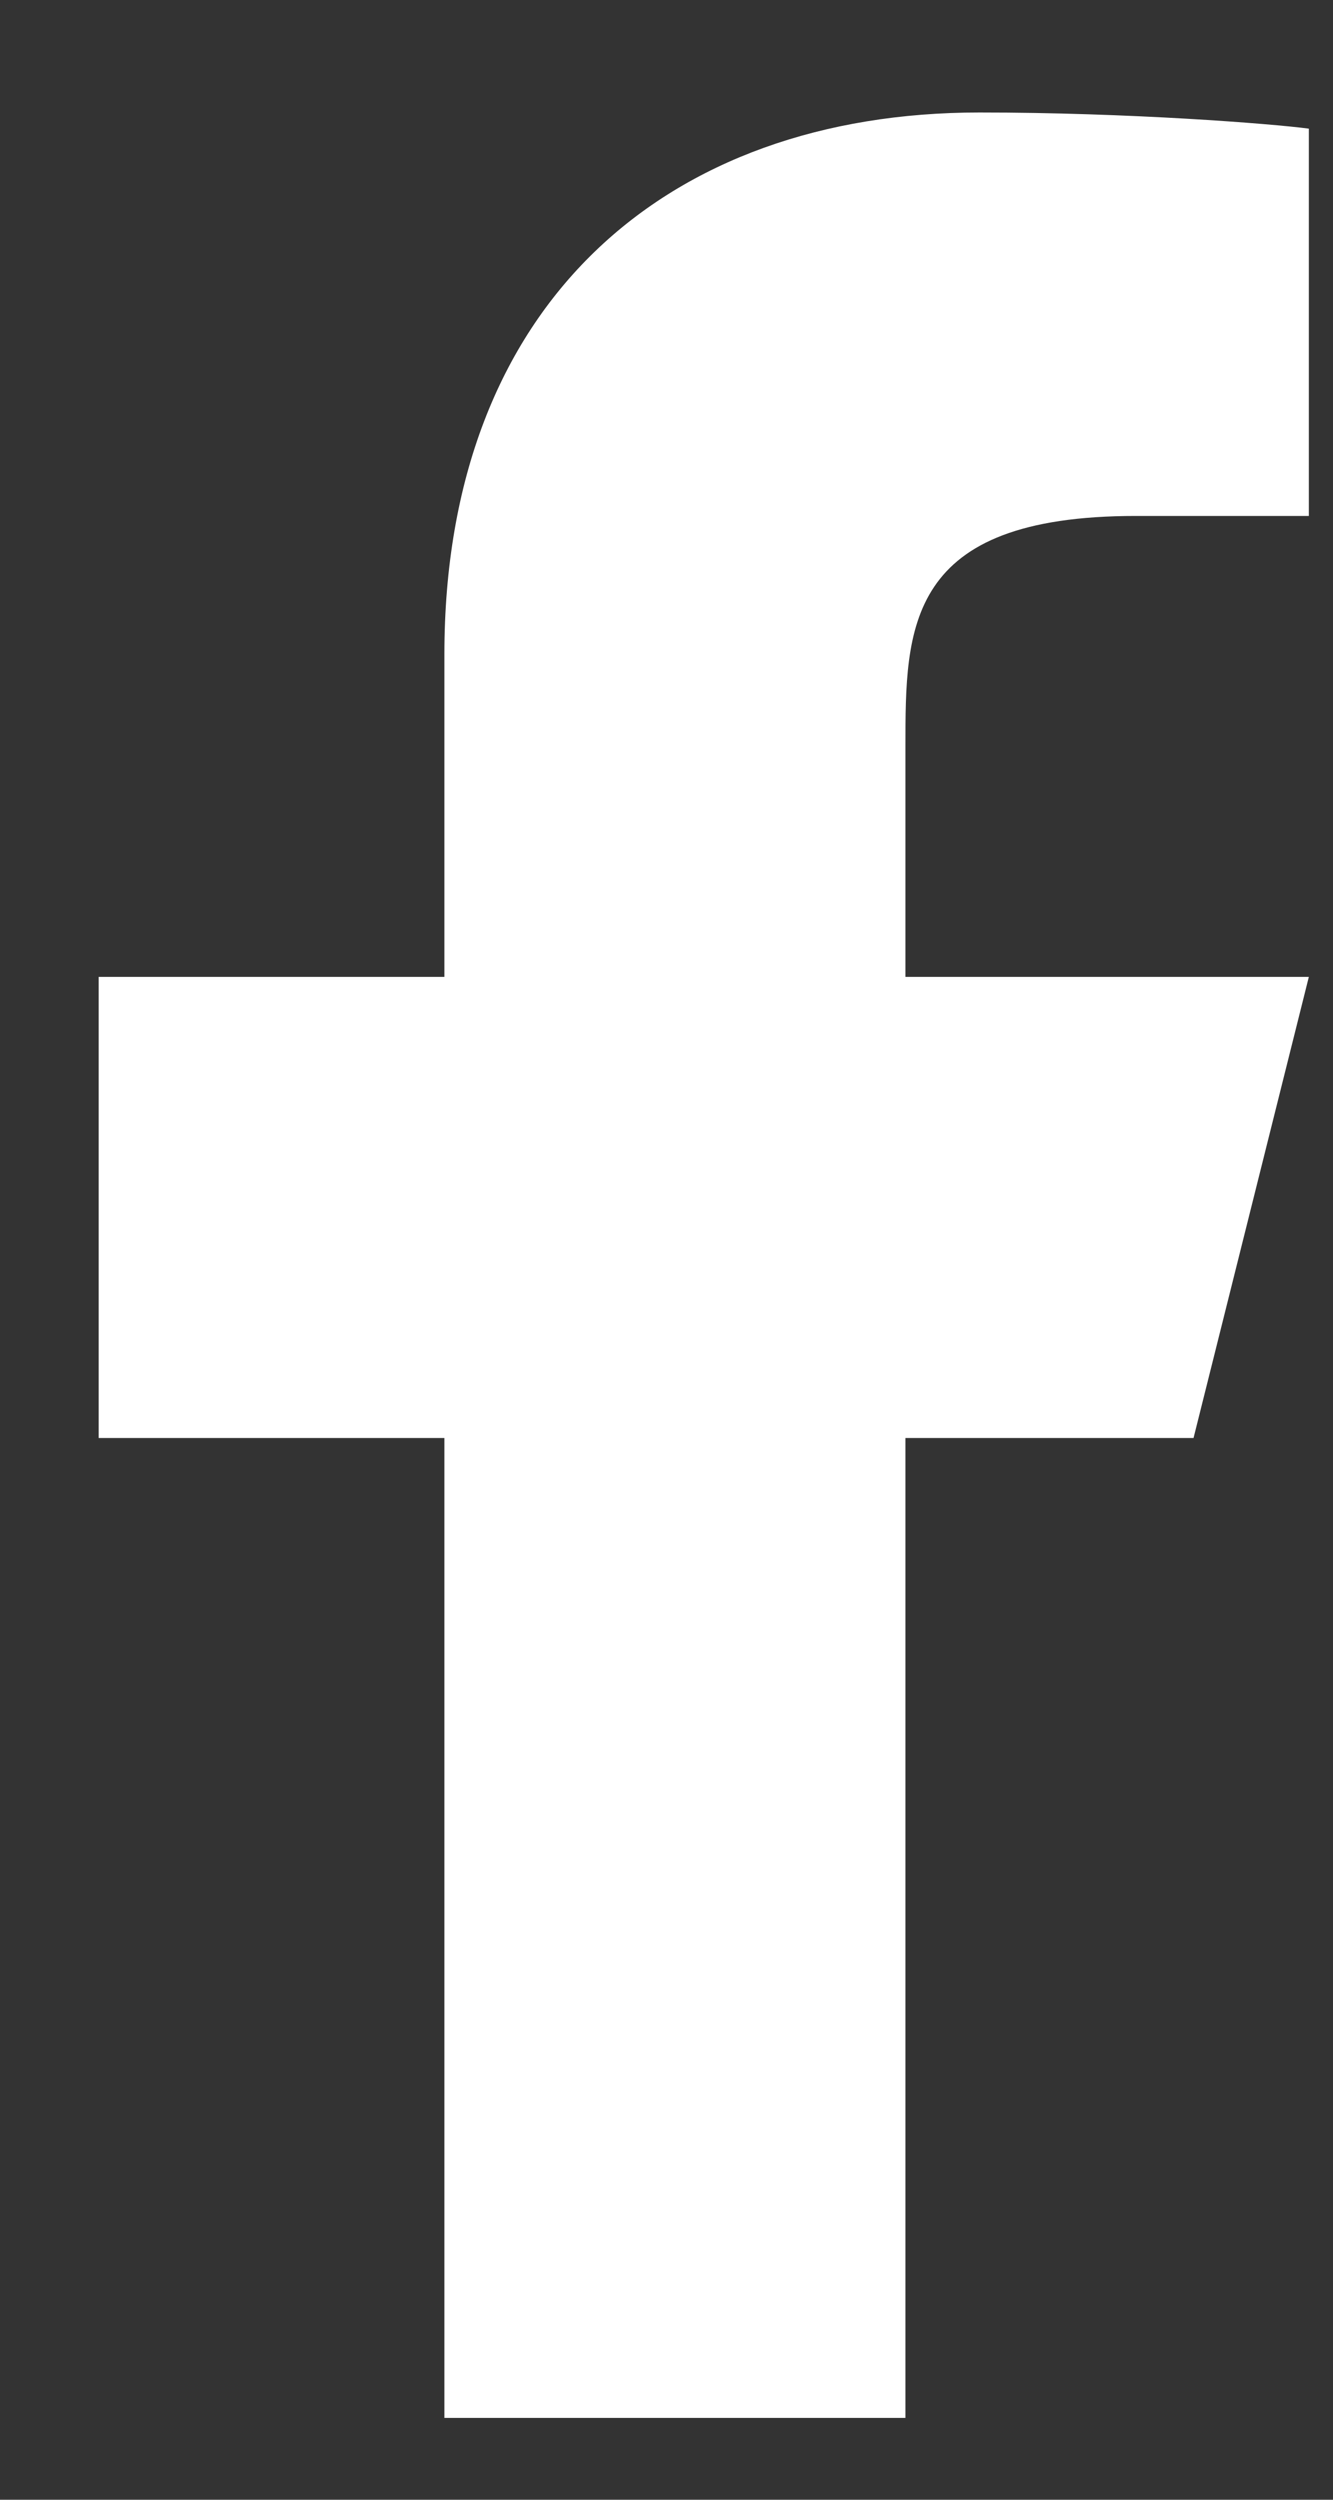 <svg width="8" height="15" viewBox="0 0 8 15" fill="none" xmlns="http://www.w3.org/2000/svg">
<rect x="0" y="0" width="8" height="15" fill="#333333" stroke="none"/>
<path d="M5.433 8.629H7.163L7.855 5.862H5.434V4.479C5.434 3.767 5.434 3.096 6.817 3.096H7.855V0.772C7.629 0.742 6.777 0.675 5.878 0.675C4 0.675 2.667 1.821 2.667 3.926V5.862H0.592V8.629H2.667V14.509H5.434V8.629H5.433Z" fill="white"/>
</svg>
